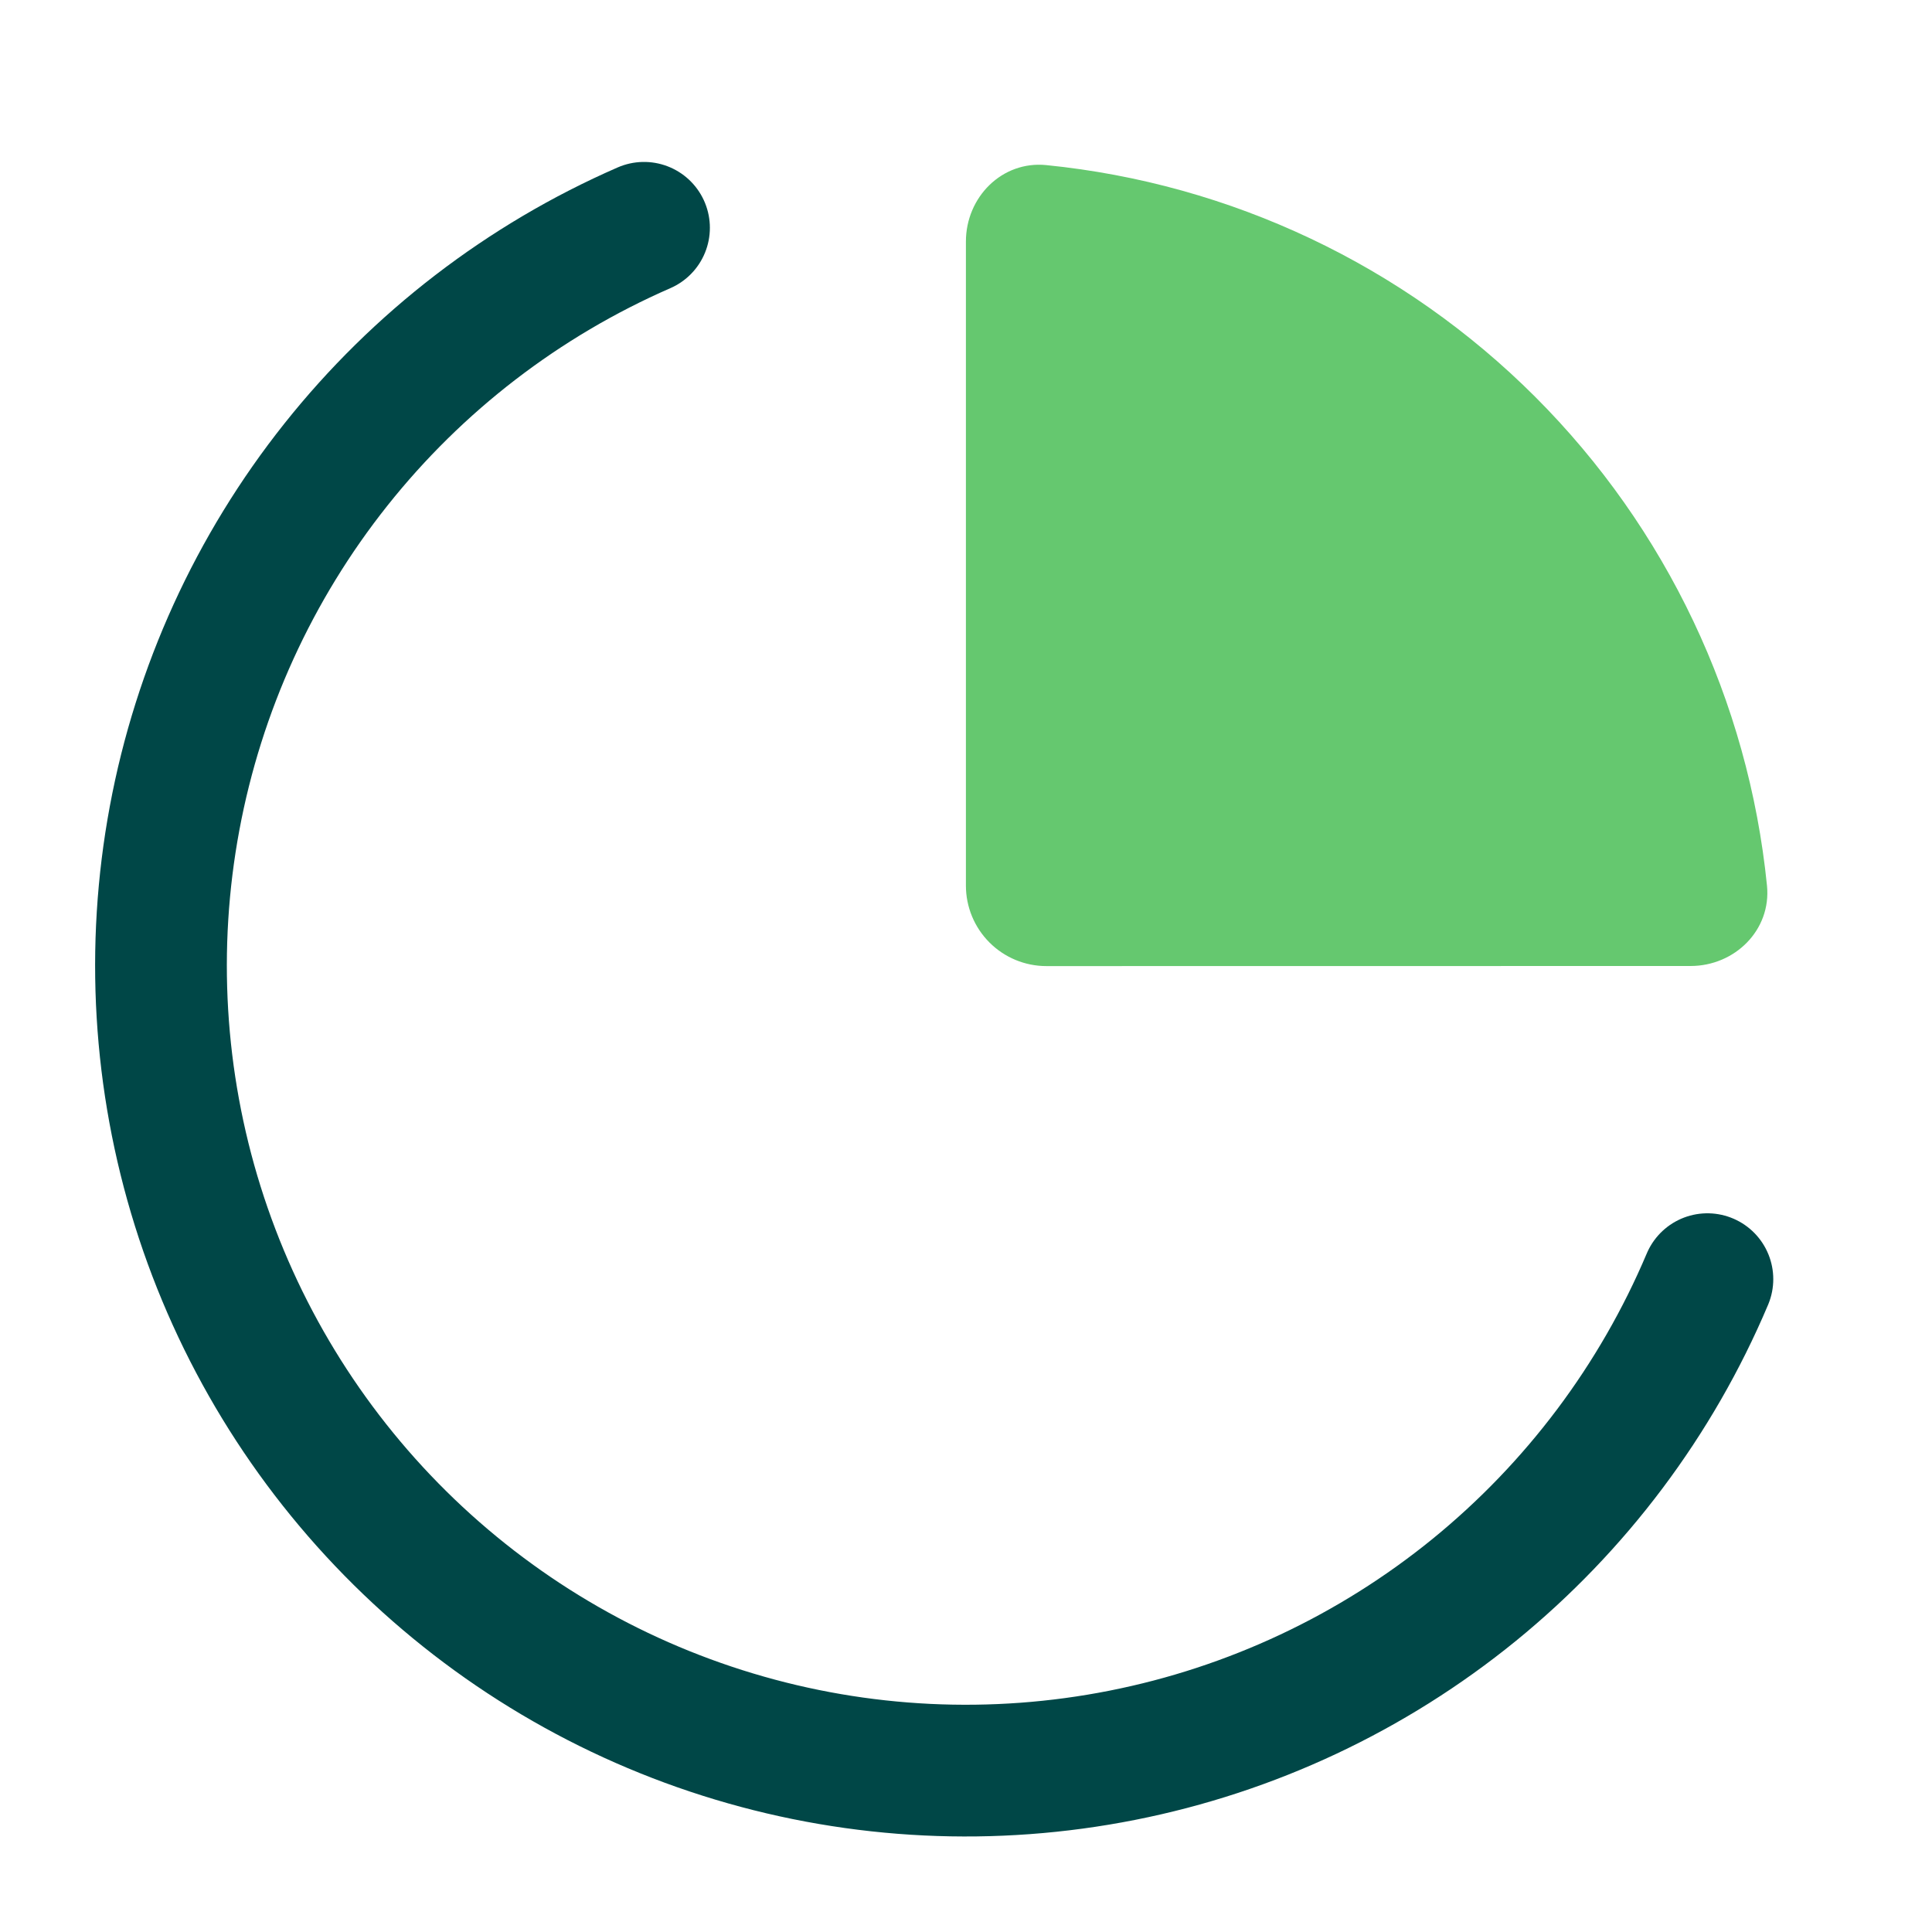 <?xml version="1.0" encoding="utf-8"?>
<svg xmlns="http://www.w3.org/2000/svg" fill="none" height="100%" overflow="visible" preserveAspectRatio="none" style="display: block;" viewBox="0 0 44 44" width="100%">
<g id="Frame">
<path d="M38.5 22C39.512 22 40.343 21.177 40.242 20.17C39.819 15.961 37.954 12.028 34.962 9.037C31.971 6.046 28.037 4.182 23.828 3.76C22.82 3.659 21.998 4.49 21.998 5.502V20.169C21.998 20.655 22.191 21.121 22.535 21.465C22.879 21.809 23.345 22.002 23.831 22.002L38.5 22Z" fill="#65C86F" id="Vector"/>
<path d="M38.885 29.132C37.719 31.89 35.894 34.32 33.572 36.211C31.249 38.101 28.499 39.394 25.561 39.975C22.623 40.557 19.588 40.411 16.72 39.548C13.852 38.686 11.239 37.134 9.11 35.029C6.98 32.923 5.399 30.328 4.504 27.471C3.609 24.613 3.428 21.579 3.976 18.635C4.524 15.691 5.785 12.926 7.649 10.582C9.512 8.238 11.922 6.386 14.667 5.188" id="Vector_2" stroke="#004747" stroke-linecap="round" stroke-linejoin="round" stroke-width="3"/>
</g>
</svg>